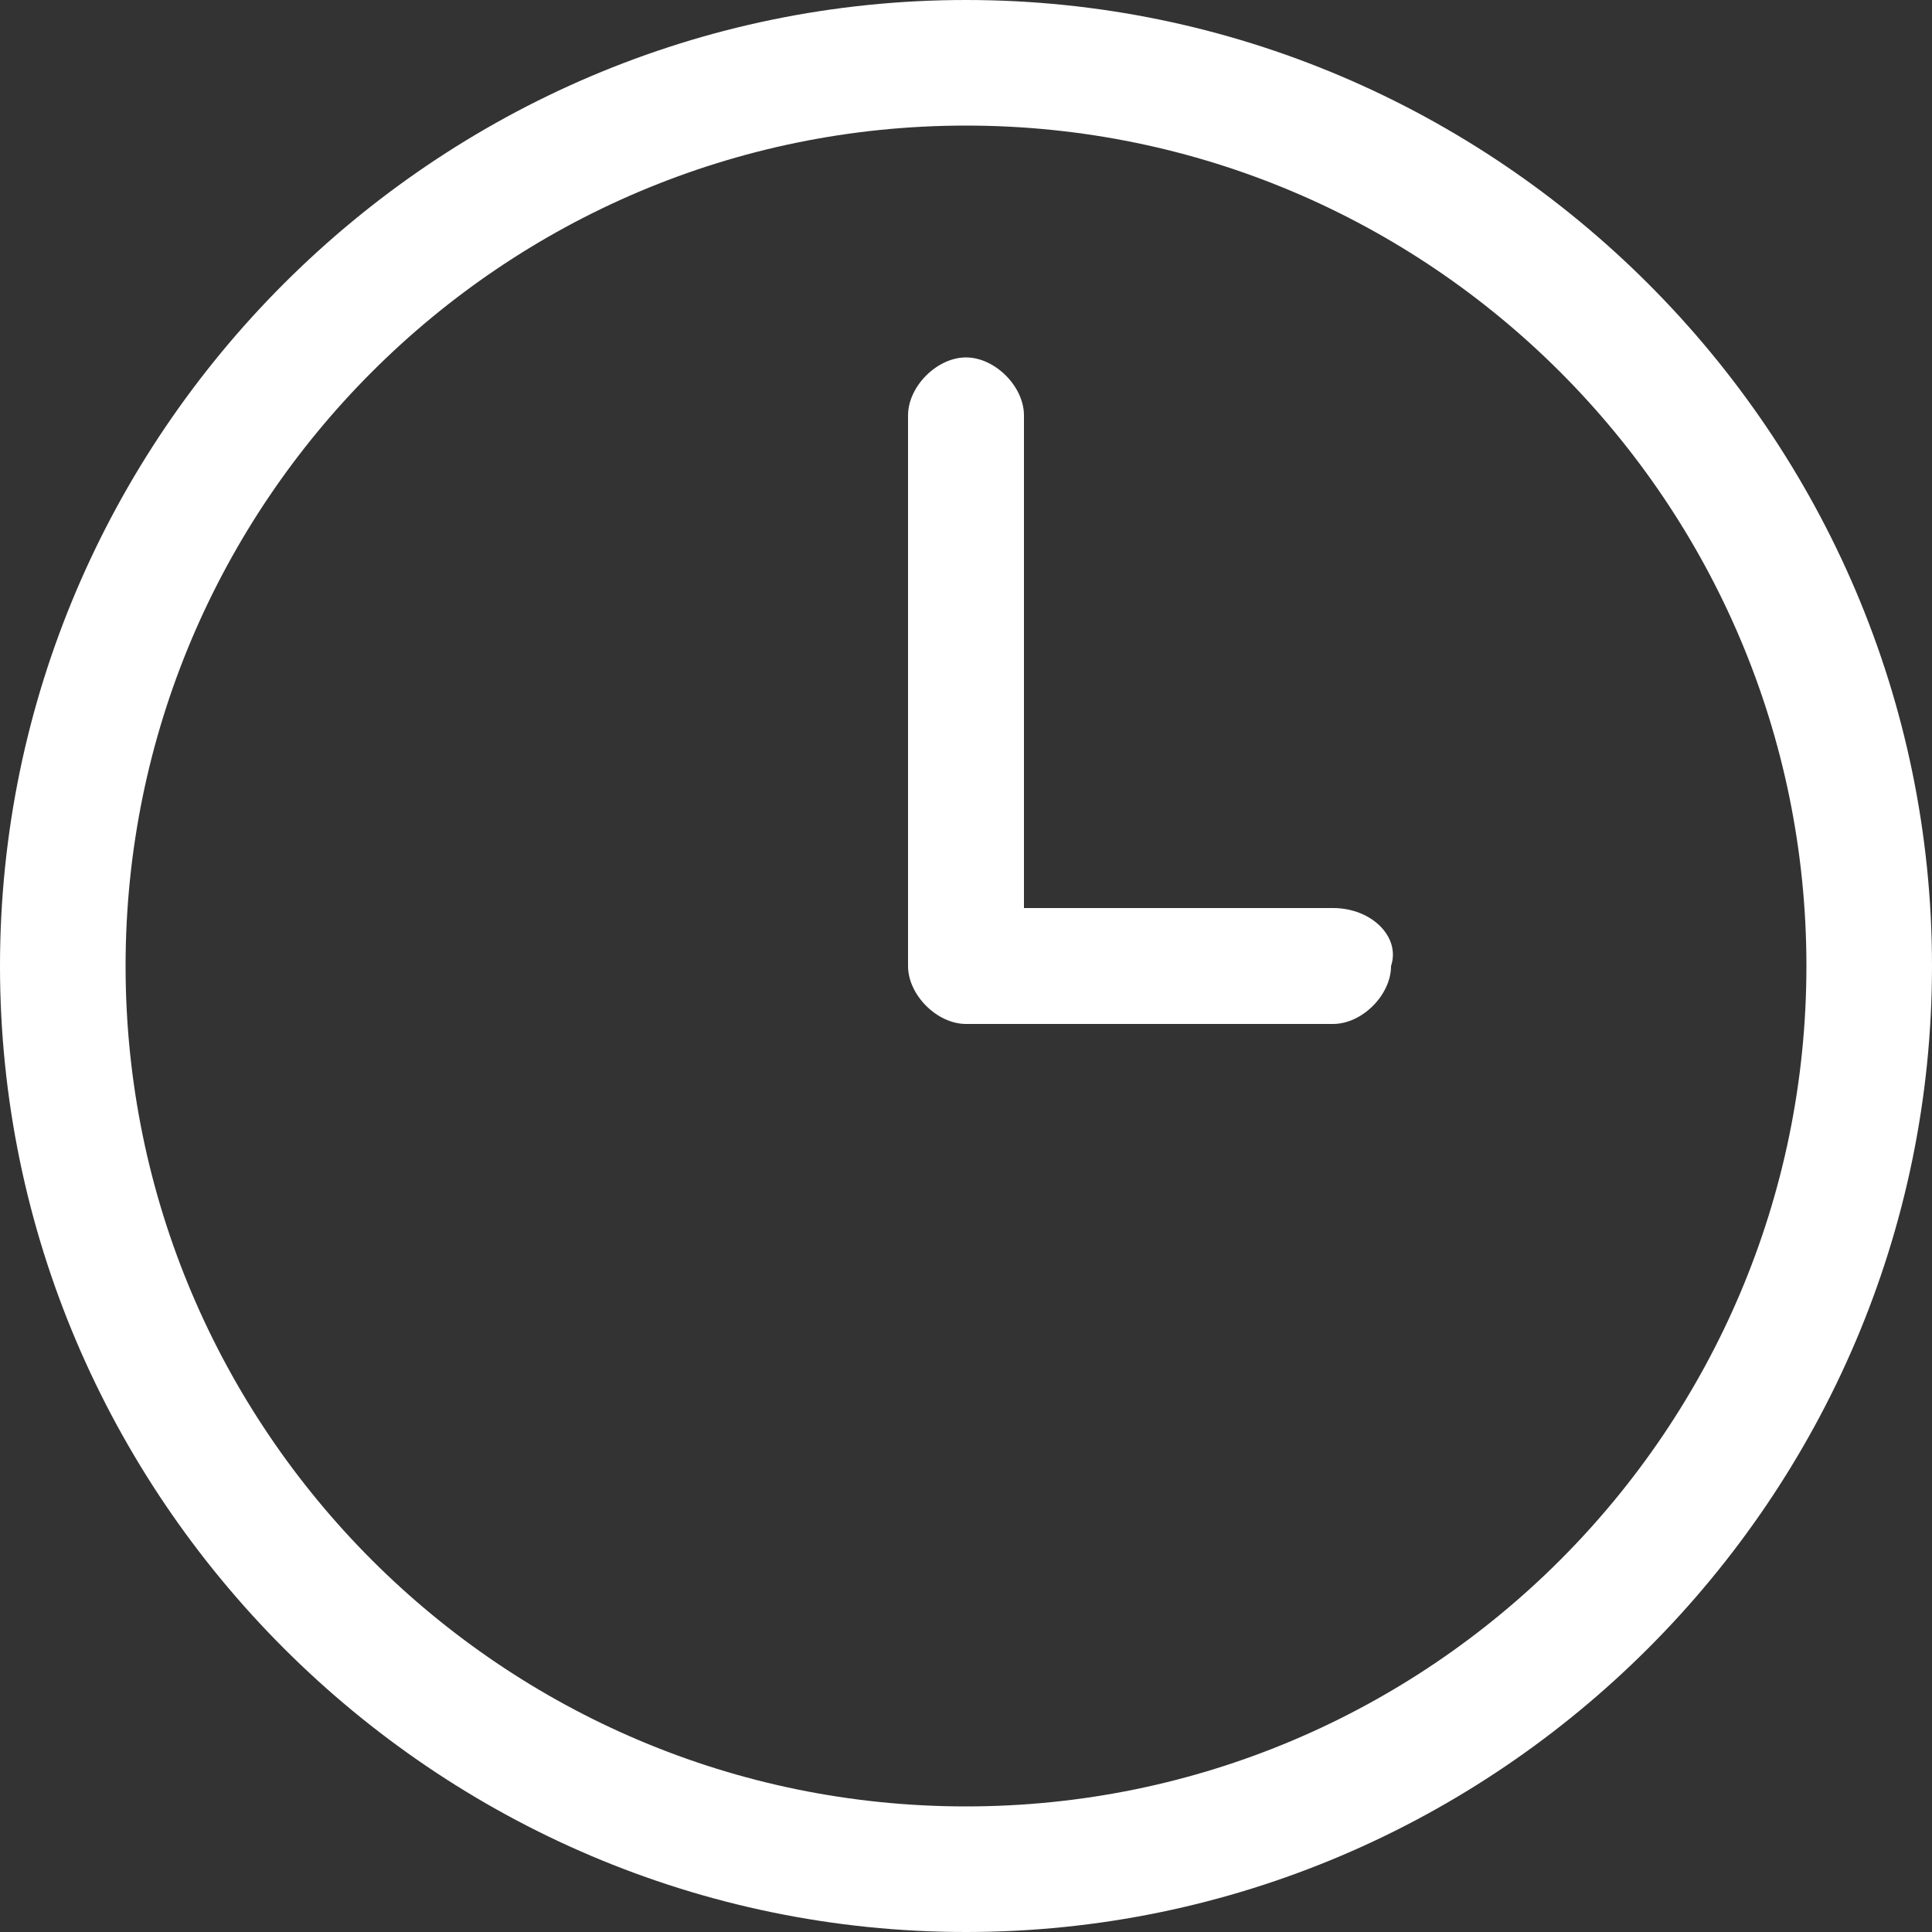 <?xml version="1.0" encoding="utf-8"?>
<!-- Generator: Adobe Illustrator 24.1.2, SVG Export Plug-In . SVG Version: 6.00 Build 0)  -->
<svg version="1.1" id="icons" xmlns="http://www.w3.org/2000/svg" xmlns:xlink="http://www.w3.org/1999/xlink" x="0px" y="0px"
	 viewBox="0 0 20 20" style="enable-background:new 0 0 20 20;" xml:space="preserve">
<rect x="0" y="0" width="20" height="20" fill="#333333" stroke="none"/>
<style type="text/css">
	.st0{fill:#FFFFFF;}
</style>
<path class="st0" d="M10,0C4.5,0,0,4.5,0,10c0,5.5,4.5,10,10,10s10-4.5,10-10C20,4.5,15.5,0,10,0z M10,18.7c-4.8,0-8.7-3.9-8.7-8.7
	c0-4.8,3.9-8.7,8.7-8.7c4.8,0,8.7,3.9,8.7,8.7C18.7,14.8,14.8,18.7,10,18.7z"/>
<path class="st0" d="M13.8,9.4h-3.2V4.3c0-0.3-0.3-0.6-0.6-0.6C9.7,3.7,9.4,4,9.4,4.3V10c0,0.3,0.3,0.6,0.6,0.6h3.8
	c0.3,0,0.6-0.3,0.6-0.6C14.5,9.7,14.2,9.4,13.8,9.4z"/>
</svg>
